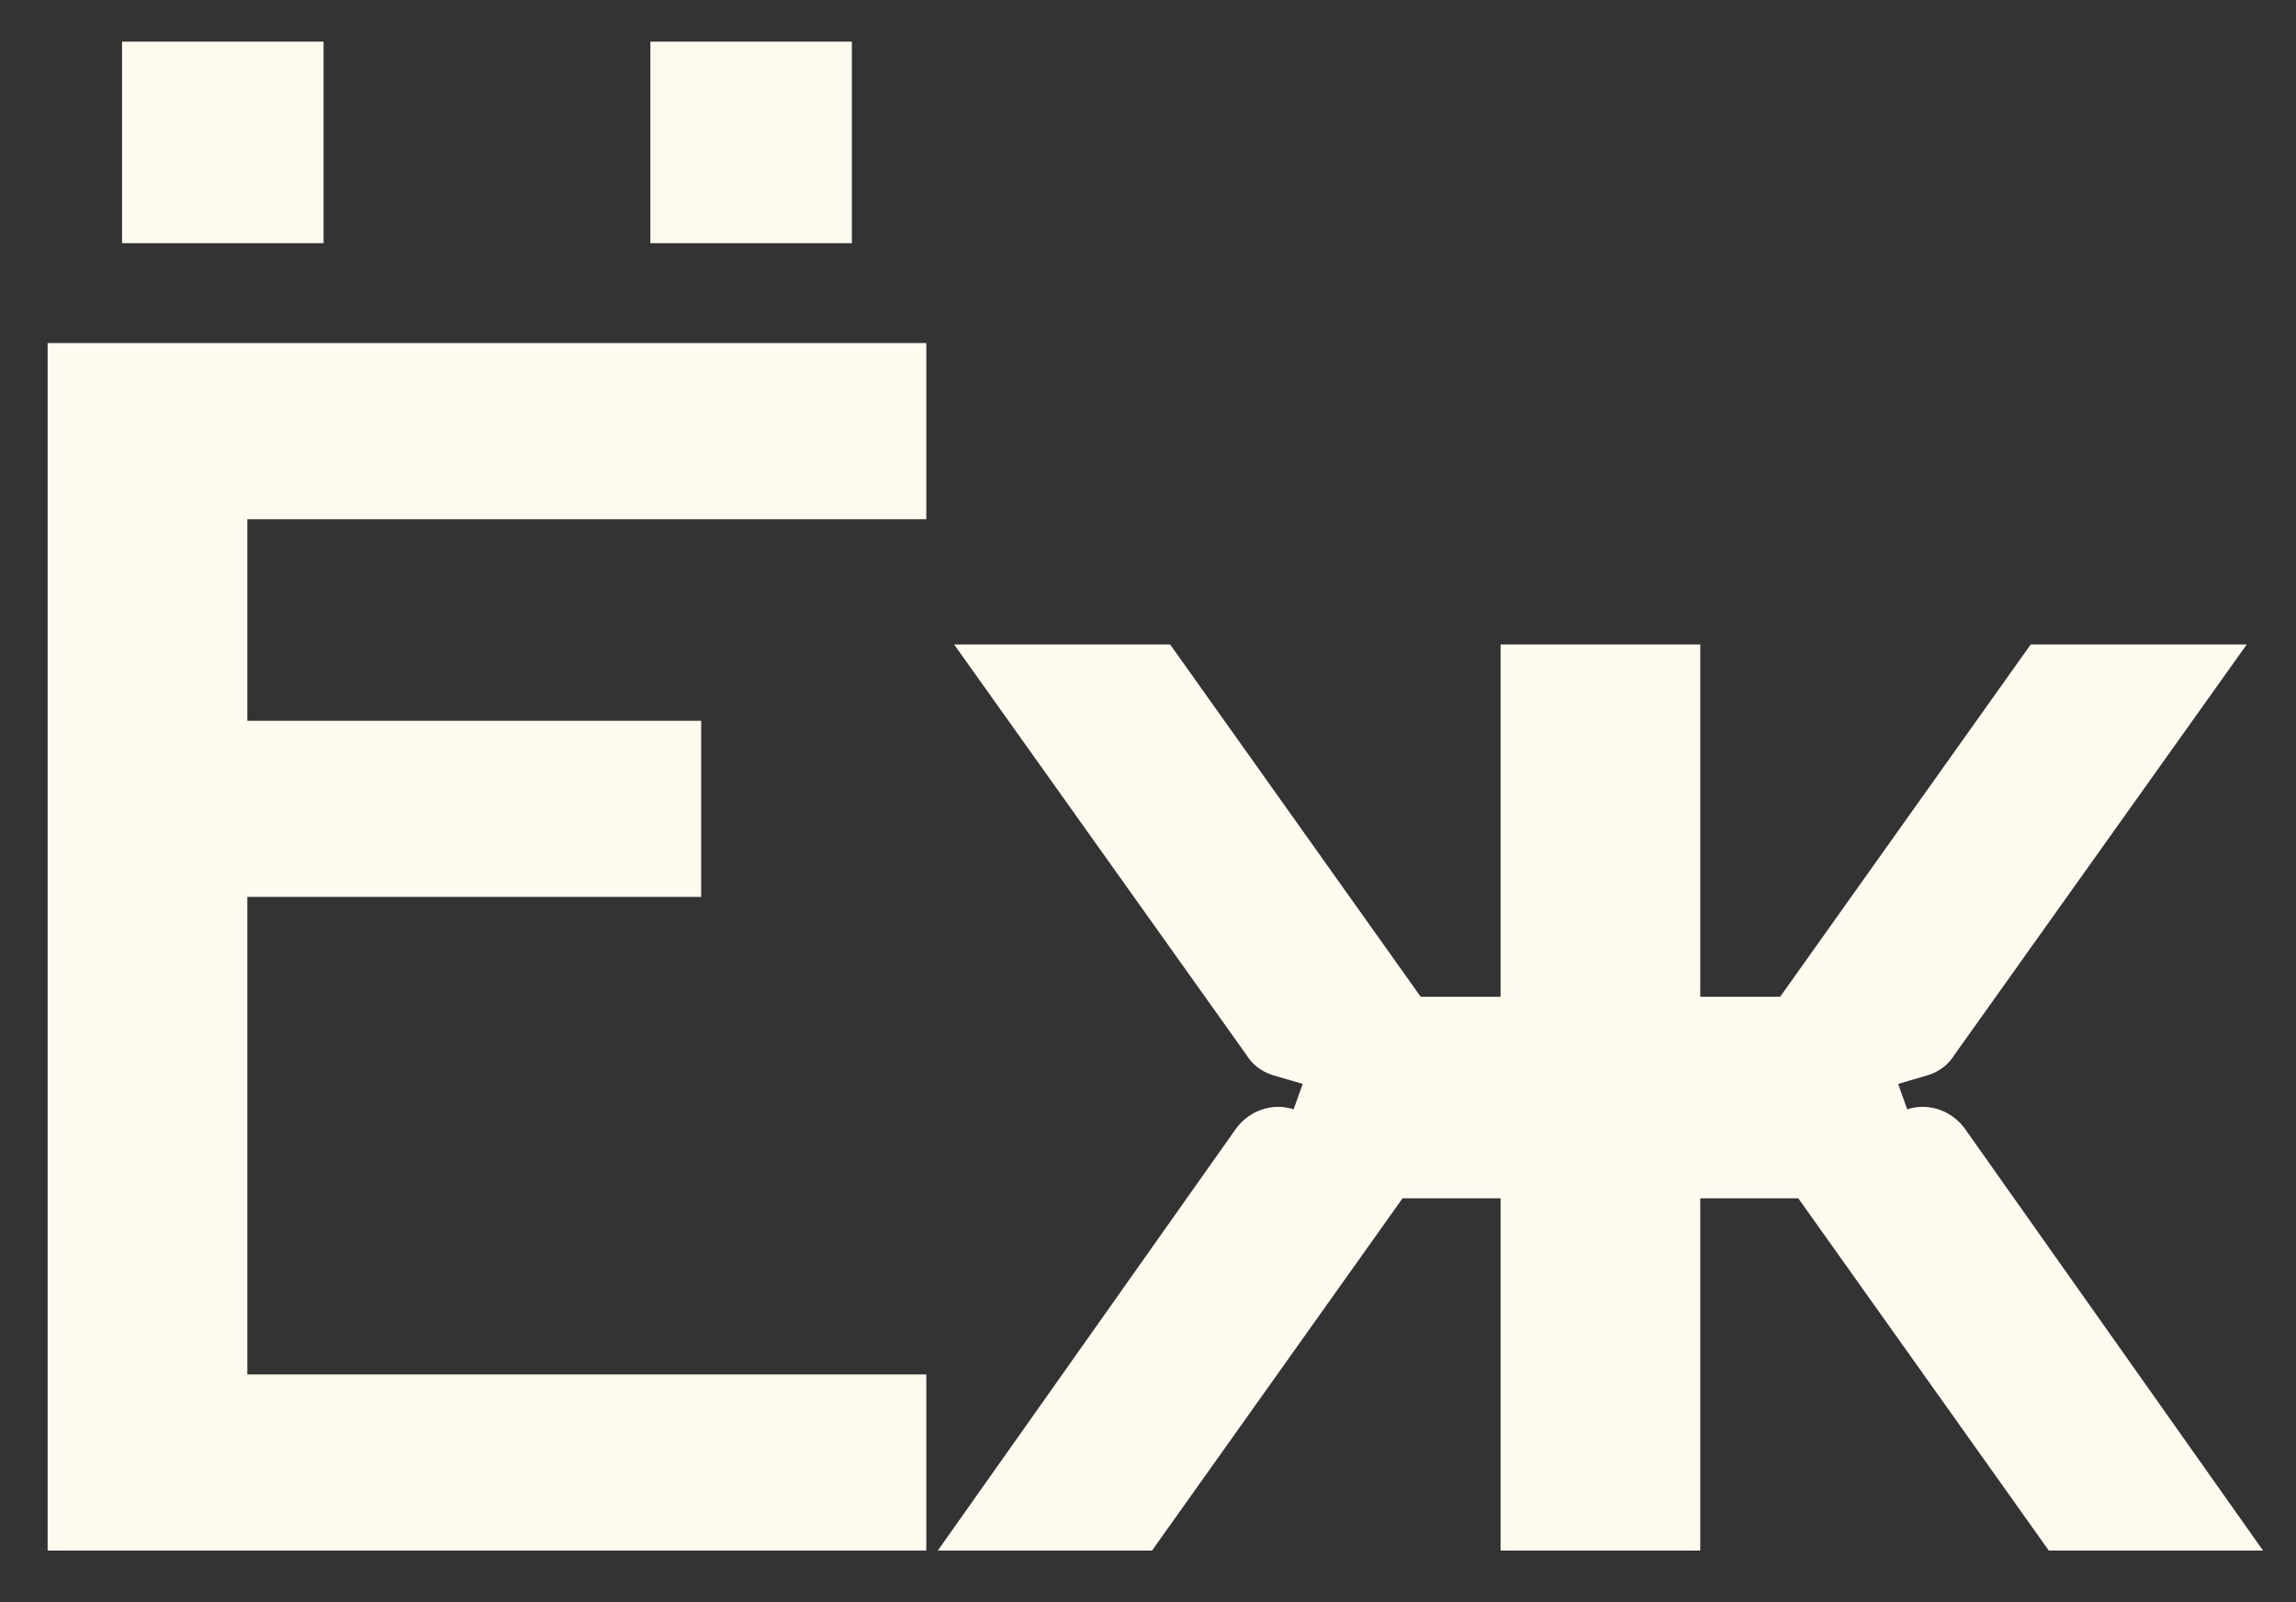 <?xml version="1.0" encoding="UTF-8"?> <svg xmlns="http://www.w3.org/2000/svg" width="43" height="30" viewBox="0 0 43 30" fill="none"><rect x="0" y="0" width="43" height="30" fill="#333333" stroke="none"/><path d="M17.348 9.722H4.632V13.496H13.132V16.794H4.632V25.736H17.348V29.034H0.892V6.424H17.348V9.722ZM6.06 4.554H2.286V0.78H6.06V4.554ZM15.954 4.554H12.18V0.78H15.954V4.554ZM36.807 21.146L42.383 29.034H38.371L33.679 22.438H31.843V29.034H28.103V22.438H26.267L21.575 29.034H17.563L23.139 21.146C23.377 20.806 23.819 20.636 24.227 20.772L24.397 20.296L23.819 20.126C23.615 20.058 23.445 19.922 23.343 19.752L17.869 12.068H21.915L26.607 18.664H28.103V12.068H31.843V18.664H33.339L38.031 12.068H42.077L36.603 19.752C36.501 19.922 36.331 20.058 36.127 20.126L35.549 20.296L35.719 20.772C36.127 20.636 36.569 20.806 36.807 21.146Z" fill="#FEFAEF"></path></svg> 